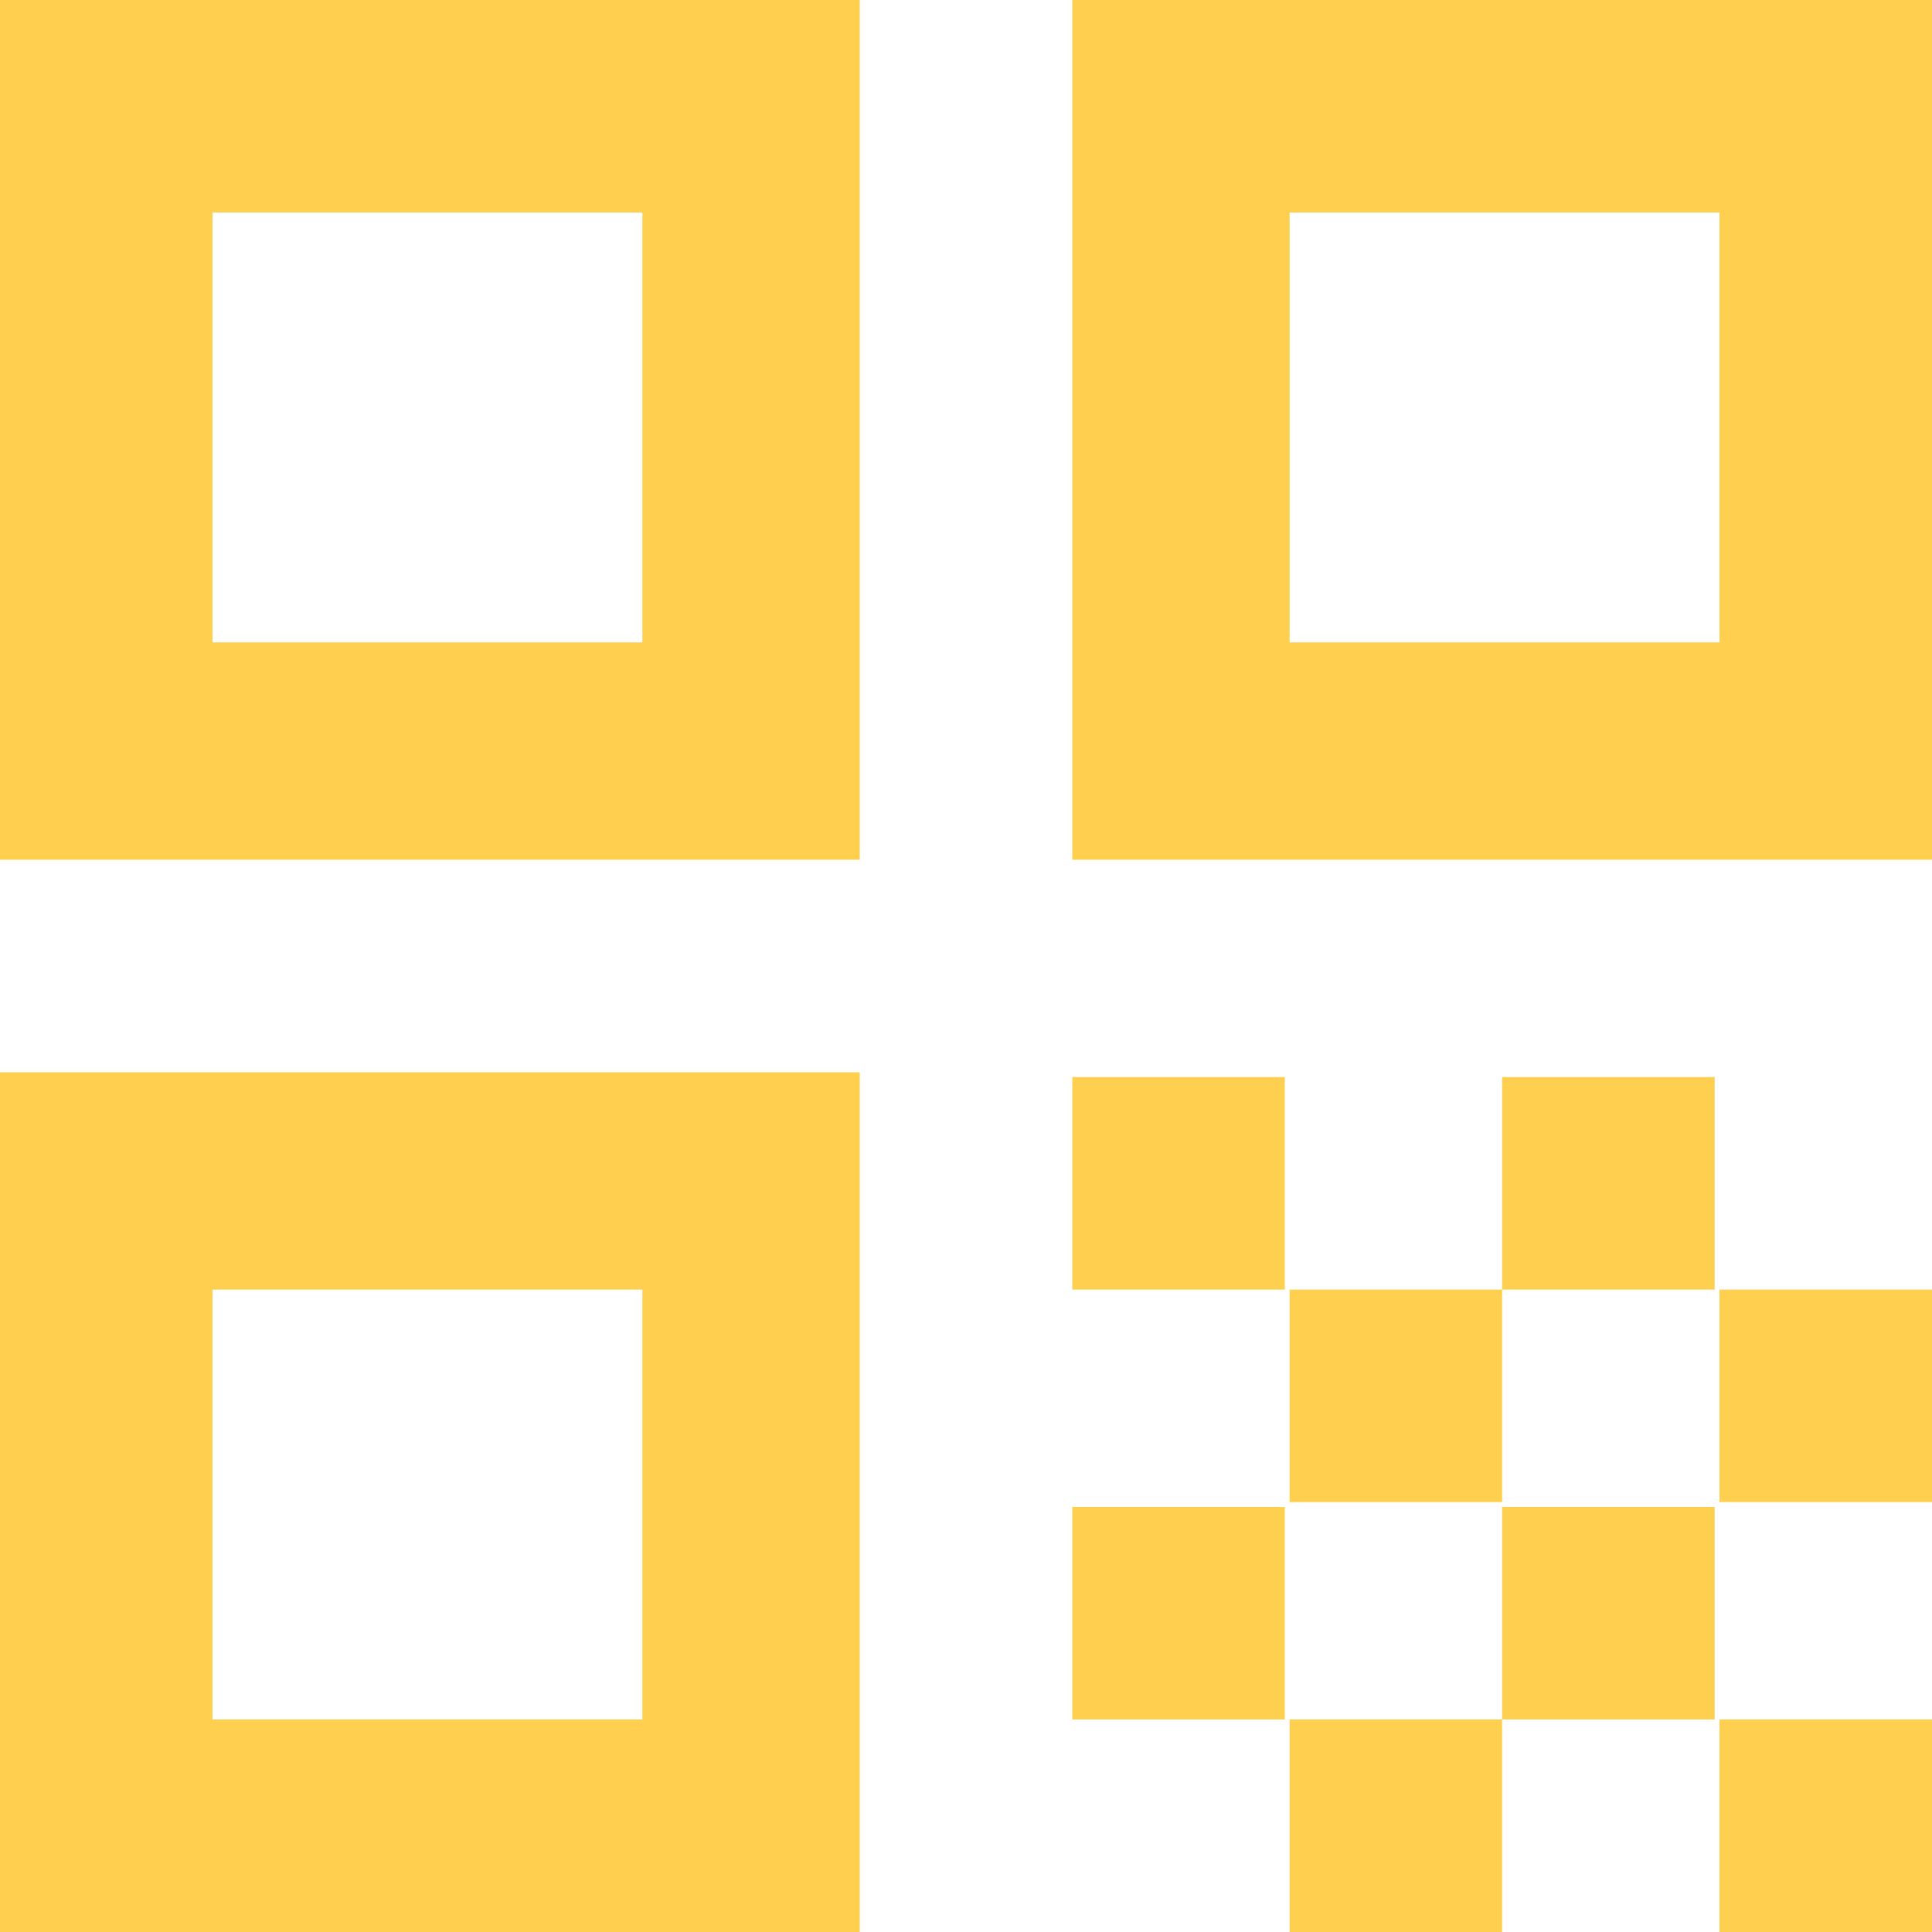 <?xml version="1.0" encoding="utf-8"?>
<!-- Generator: Adobe Illustrator 25.1.0, SVG Export Plug-In . SVG Version: 6.00 Build 0)  -->
<svg version="1.1" id="Layer_1" xmlns="http://www.w3.org/2000/svg" xmlns:xlink="http://www.w3.org/1999/xlink" x="0px" y="0px"
	 viewBox="0 0 40 40" style="enable-background:new 0 0 40 40;" xml:space="preserve">
<style type="text/css">
	.st0{fill:#FFD04F;}
</style>
<g>
	<path class="st0" d="M0,17.8V0h17.8v17.8H0z M4.4,13.3h8.9V4.4H4.4V13.3z M0,40V22.2h17.8V40H0z M4.4,35.6h8.9v-8.9H4.4V35.6z
		 M22.2,17.8V0H40v17.8H22.2z M26.7,13.3h8.9V4.4h-8.9C26.7,4.4,26.7,13.3,26.7,13.3z M35.6,40v-4.4H40V40H35.6z M22.2,26.7v-4.4
		h4.4v4.4H22.2z M26.7,31.1v-4.4h4.4v4.4H26.7z M22.2,35.6v-4.4h4.4v4.4H22.2z M26.7,40v-4.4h4.4V40H26.7z M31.1,35.6v-4.4h4.4v4.4
		H31.1z M31.1,26.7v-4.4h4.4v4.4H31.1z M35.6,31.1v-4.4H40v4.4H35.6z"/>
</g>
</svg>
